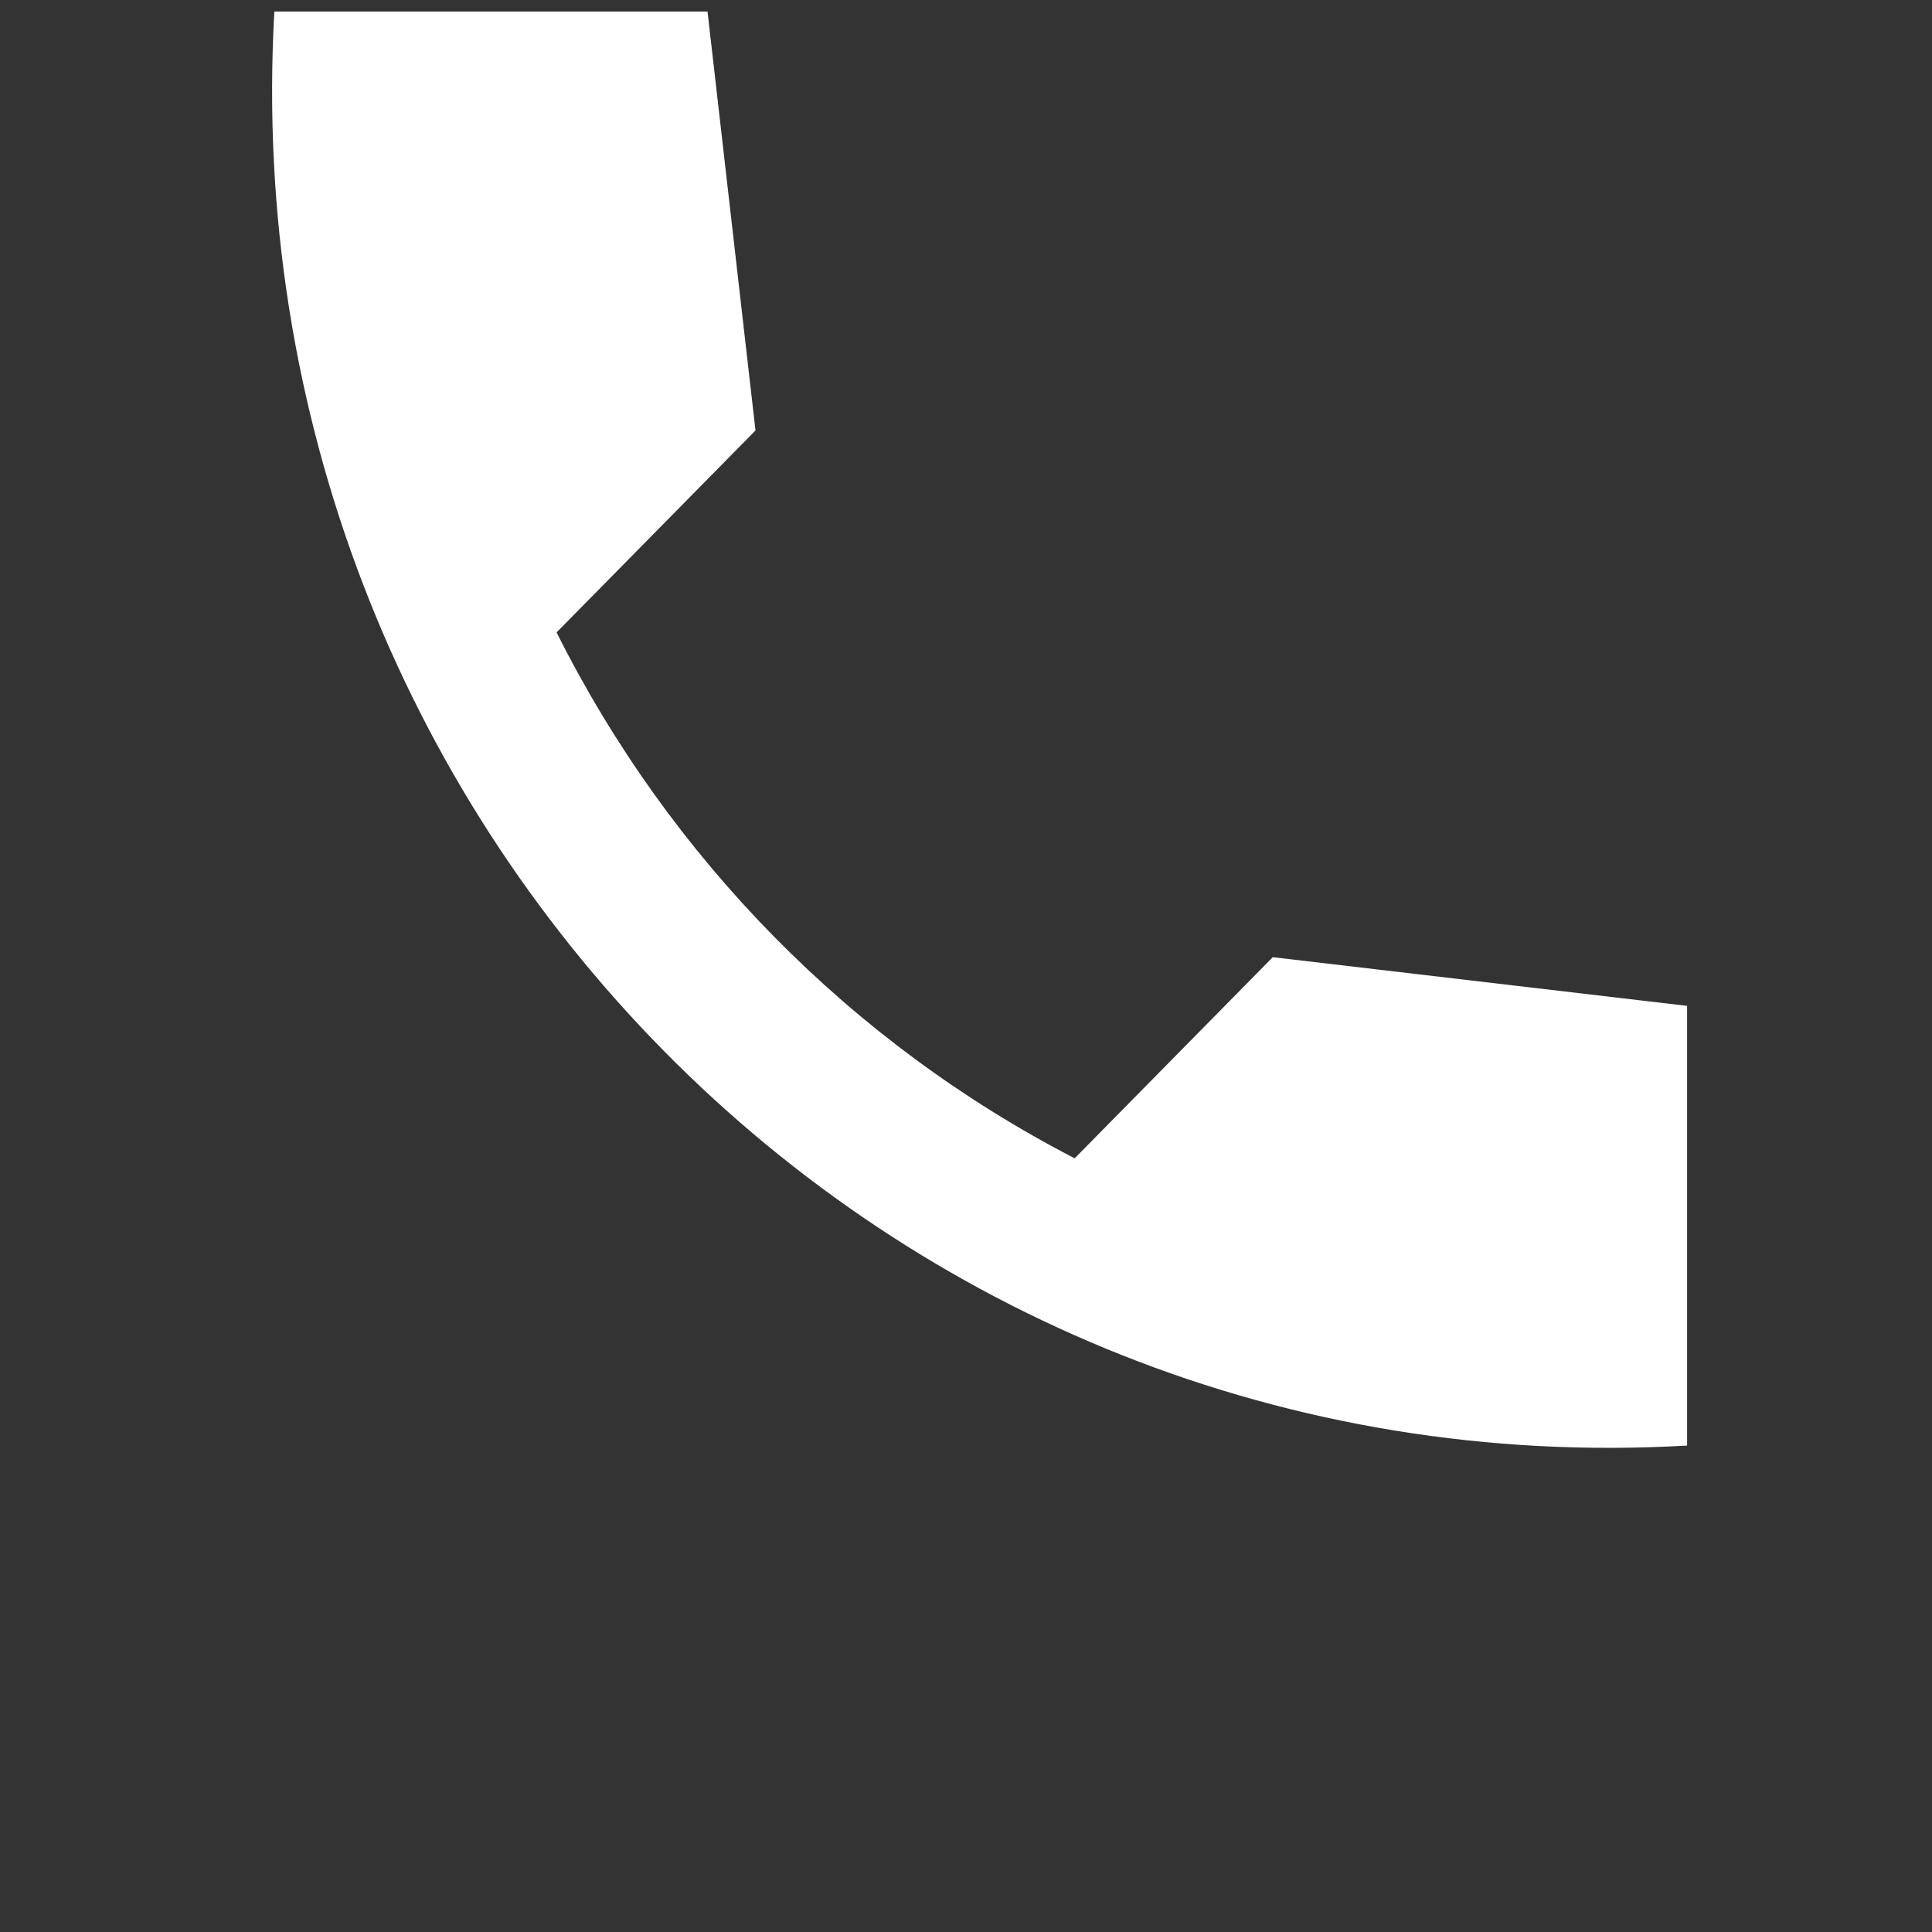 <svg width="71" height="71" viewBox="0 0 71 71" fill="none" xmlns="http://www.w3.org/2000/svg">
<rect x="0" y="0" width="71" height="71" fill="#333333" stroke="none"/>
<path d="M62 36.965L46.774 35.176L39.494 42.567C31.292 38.333 24.625 31.566 20.454 23.24L27.764 15.82L26.001 0.424H10.082C8.406 30.279 32.589 54.825 62 53.124V36.965Z" fill="white"/>
</svg>
